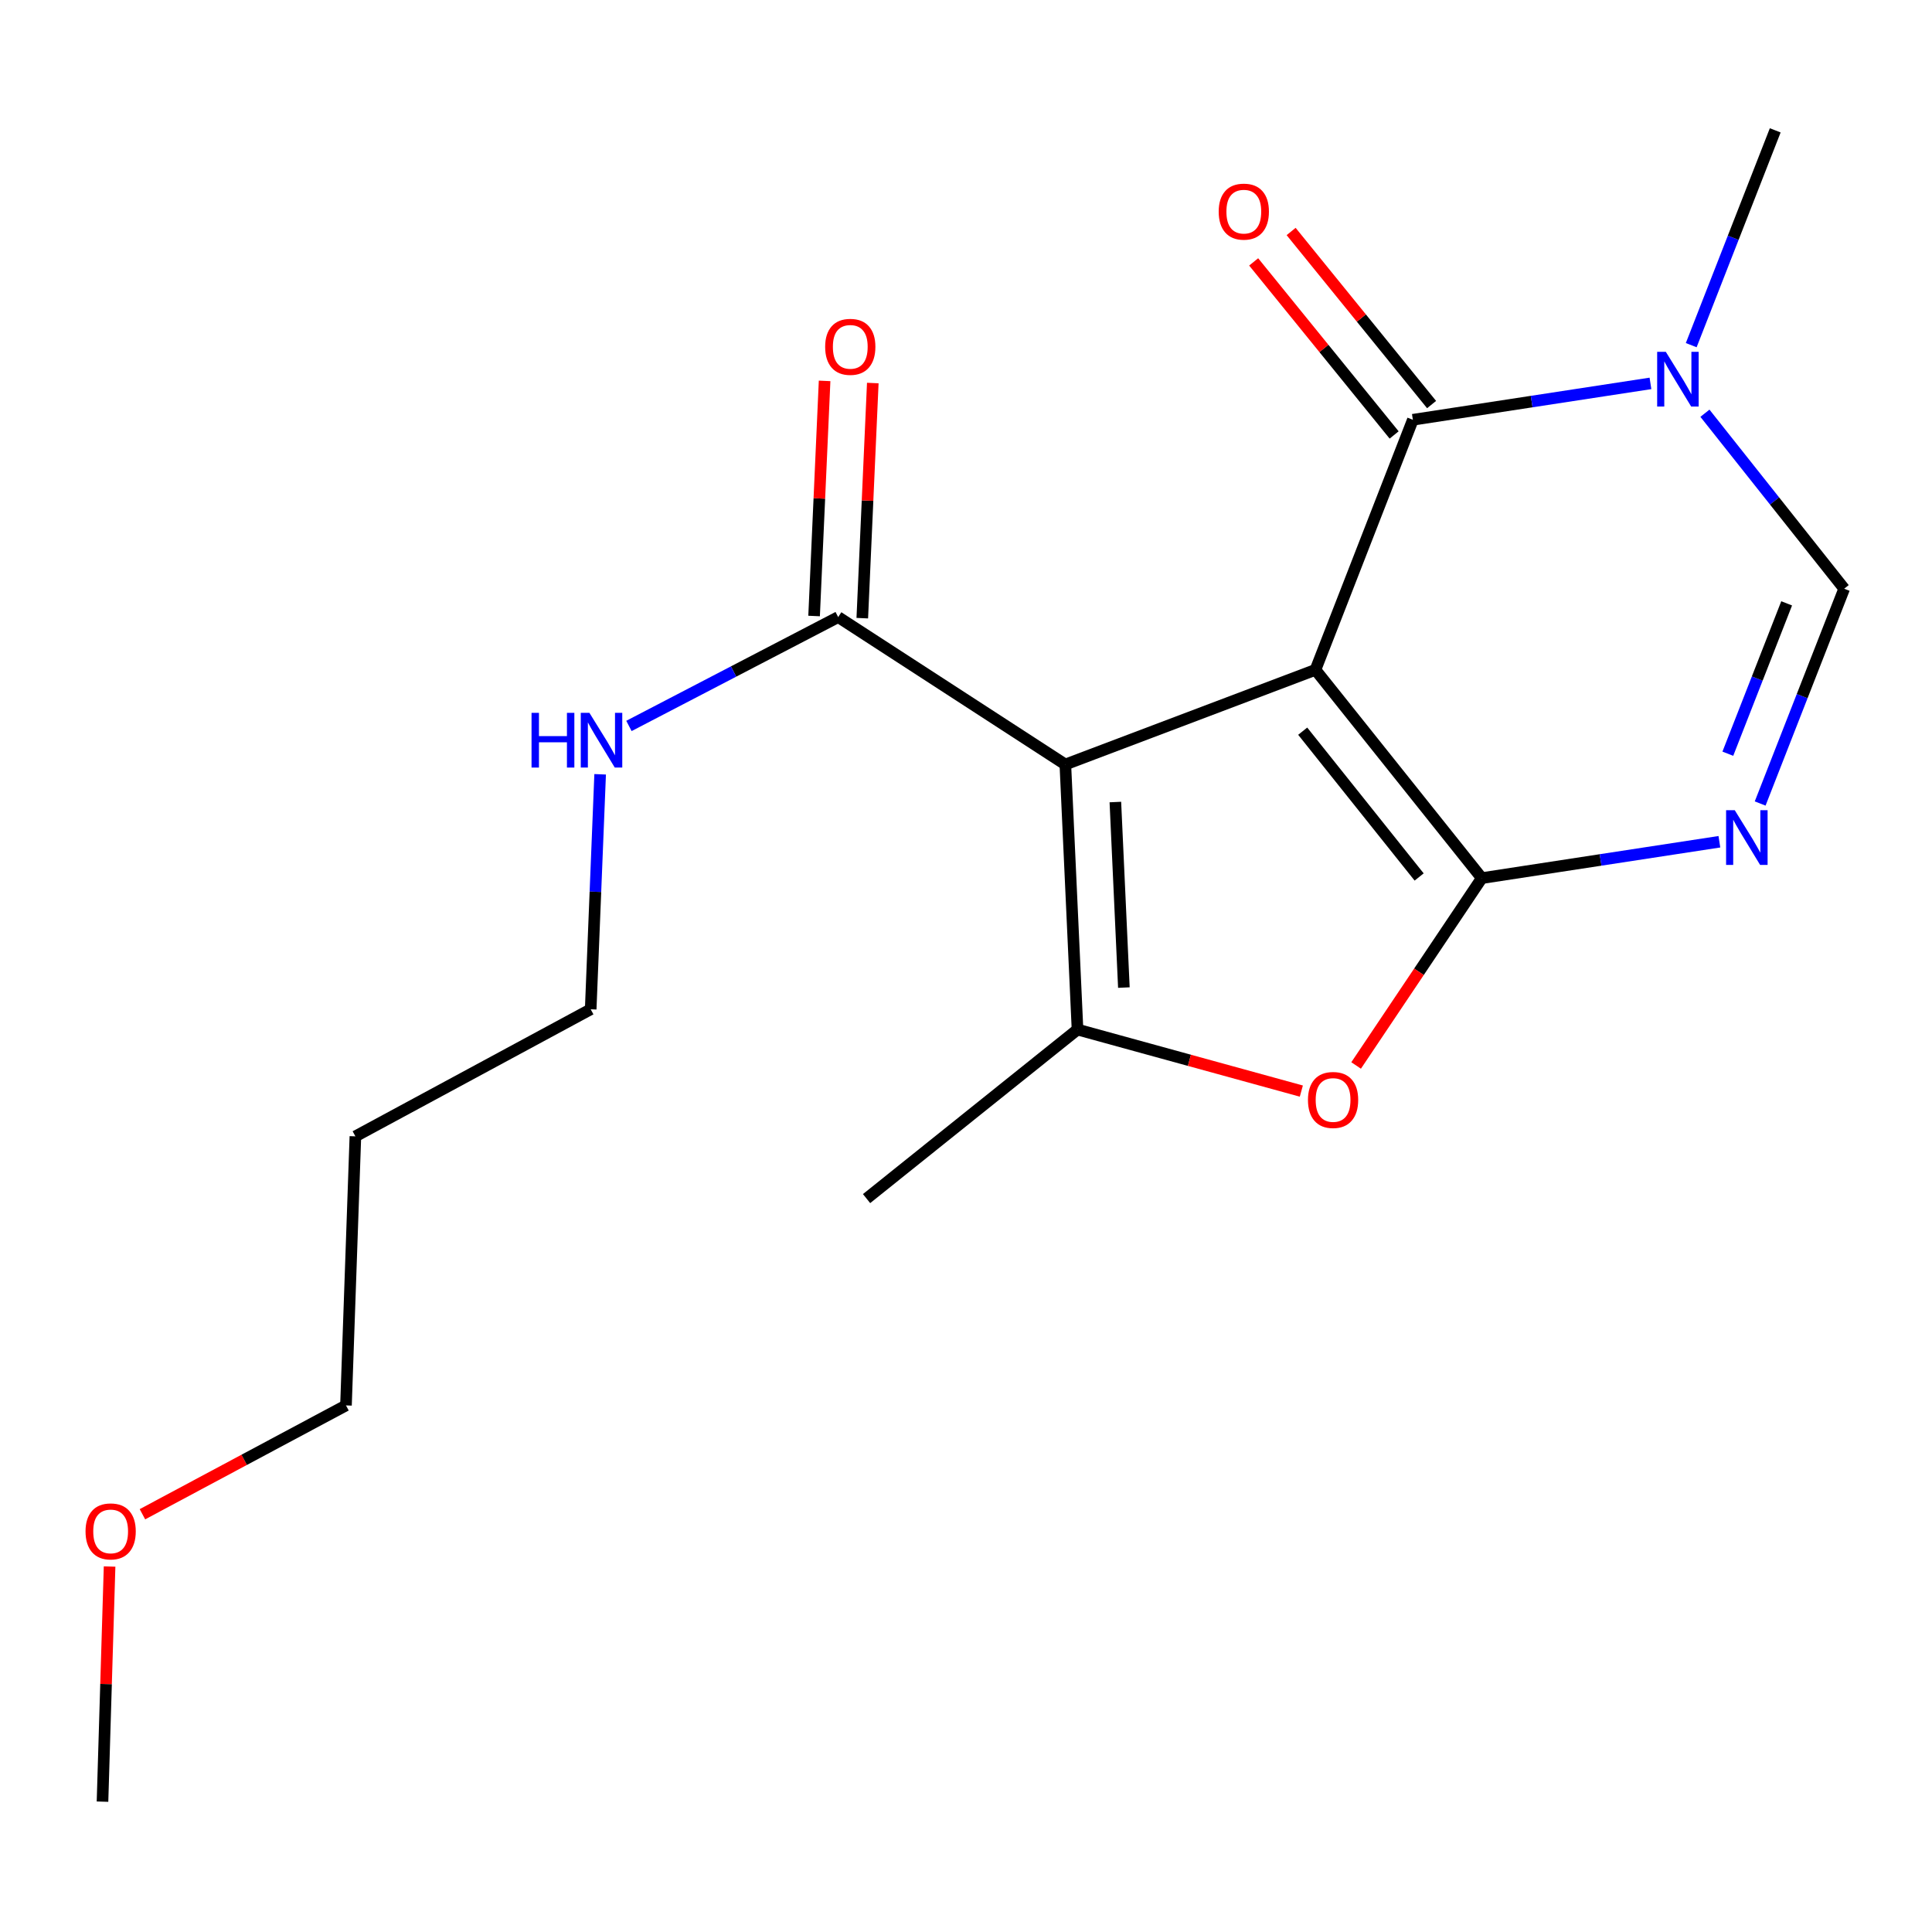 <?xml version='1.0' encoding='iso-8859-1'?>
<svg version='1.1' baseProfile='full'
              xmlns='http://www.w3.org/2000/svg'
                      xmlns:rdkit='http://www.rdkit.org/xml'
                      xmlns:xlink='http://www.w3.org/1999/xlink'
                  xml:space='preserve'
width='1000px' height='1000px' viewBox='0 0 1000 1000'>
<!-- END OF HEADER -->
<rect style='opacity:1.0;fill:#FFFFFF;stroke:none' width='1000' height='1000' x='0' y='0'> </rect>
<path class='bond-0' d='M 680.872,346.704 L 766.973,454.515' style='fill:none;fill-rule:evenodd;stroke:#000000;stroke-width:6px;stroke-linecap:butt;stroke-linejoin:miter;stroke-opacity:1' />
<path class='bond-0' d='M 674.276,378.458 L 734.547,453.925' style='fill:none;fill-rule:evenodd;stroke:#000000;stroke-width:6px;stroke-linecap:butt;stroke-linejoin:miter;stroke-opacity:1' />
<path class='bond-1' d='M 680.872,346.704 L 551.421,395.699' style='fill:none;fill-rule:evenodd;stroke:#000000;stroke-width:6px;stroke-linecap:butt;stroke-linejoin:miter;stroke-opacity:1' />
<path class='bond-2' d='M 680.872,346.704 L 731.295,217.268' style='fill:none;fill-rule:evenodd;stroke:#000000;stroke-width:6px;stroke-linecap:butt;stroke-linejoin:miter;stroke-opacity:1' />
<path class='bond-3' d='M 766.973,454.515 L 828.463,445.102' style='fill:none;fill-rule:evenodd;stroke:#000000;stroke-width:6px;stroke-linecap:butt;stroke-linejoin:miter;stroke-opacity:1' />
<path class='bond-3' d='M 828.463,445.102 L 889.954,435.688' style='fill:none;fill-rule:evenodd;stroke:#0000FF;stroke-width:6px;stroke-linecap:butt;stroke-linejoin:miter;stroke-opacity:1' />
<path class='bond-5' d='M 766.973,454.515 L 734.448,503.001' style='fill:none;fill-rule:evenodd;stroke:#000000;stroke-width:6px;stroke-linecap:butt;stroke-linejoin:miter;stroke-opacity:1' />
<path class='bond-5' d='M 734.448,503.001 L 701.922,551.487' style='fill:none;fill-rule:evenodd;stroke:#FF0000;stroke-width:6px;stroke-linecap:butt;stroke-linejoin:miter;stroke-opacity:1' />
<path class='bond-4' d='M 551.421,395.699 L 557.719,532.89' style='fill:none;fill-rule:evenodd;stroke:#000000;stroke-width:6px;stroke-linecap:butt;stroke-linejoin:miter;stroke-opacity:1' />
<path class='bond-4' d='M 577.309,415.133 L 581.717,511.166' style='fill:none;fill-rule:evenodd;stroke:#000000;stroke-width:6px;stroke-linecap:butt;stroke-linejoin:miter;stroke-opacity:1' />
<path class='bond-8' d='M 551.421,395.699 L 433.845,319.405' style='fill:none;fill-rule:evenodd;stroke:#000000;stroke-width:6px;stroke-linecap:butt;stroke-linejoin:miter;stroke-opacity:1' />
<path class='bond-6' d='M 731.295,217.268 L 792.786,207.855' style='fill:none;fill-rule:evenodd;stroke:#000000;stroke-width:6px;stroke-linecap:butt;stroke-linejoin:miter;stroke-opacity:1' />
<path class='bond-6' d='M 792.786,207.855 L 854.276,198.442' style='fill:none;fill-rule:evenodd;stroke:#0000FF;stroke-width:6px;stroke-linecap:butt;stroke-linejoin:miter;stroke-opacity:1' />
<path class='bond-9' d='M 740.989,209.4 L 704.636,164.611' style='fill:none;fill-rule:evenodd;stroke:#000000;stroke-width:6px;stroke-linecap:butt;stroke-linejoin:miter;stroke-opacity:1' />
<path class='bond-9' d='M 704.636,164.611 L 668.283,119.821' style='fill:none;fill-rule:evenodd;stroke:#FF0000;stroke-width:6px;stroke-linecap:butt;stroke-linejoin:miter;stroke-opacity:1' />
<path class='bond-9' d='M 721.602,225.136 L 685.249,180.346' style='fill:none;fill-rule:evenodd;stroke:#000000;stroke-width:6px;stroke-linecap:butt;stroke-linejoin:miter;stroke-opacity:1' />
<path class='bond-9' d='M 685.249,180.346 L 648.896,135.556' style='fill:none;fill-rule:evenodd;stroke:#FF0000;stroke-width:6px;stroke-linecap:butt;stroke-linejoin:miter;stroke-opacity:1' />
<path class='bond-20' d='M 911.055,415.896 L 932.8,360.305' style='fill:none;fill-rule:evenodd;stroke:#0000FF;stroke-width:6px;stroke-linecap:butt;stroke-linejoin:miter;stroke-opacity:1' />
<path class='bond-20' d='M 932.8,360.305 L 954.545,304.715' style='fill:none;fill-rule:evenodd;stroke:#000000;stroke-width:6px;stroke-linecap:butt;stroke-linejoin:miter;stroke-opacity:1' />
<path class='bond-20' d='M 894.325,390.123 L 909.547,351.209' style='fill:none;fill-rule:evenodd;stroke:#0000FF;stroke-width:6px;stroke-linecap:butt;stroke-linejoin:miter;stroke-opacity:1' />
<path class='bond-20' d='M 909.547,351.209 L 924.769,312.296' style='fill:none;fill-rule:evenodd;stroke:#000000;stroke-width:6px;stroke-linecap:butt;stroke-linejoin:miter;stroke-opacity:1' />
<path class='bond-12' d='M 557.719,532.89 L 448.535,620.392' style='fill:none;fill-rule:evenodd;stroke:#000000;stroke-width:6px;stroke-linecap:butt;stroke-linejoin:miter;stroke-opacity:1' />
<path class='bond-19' d='M 557.719,532.89 L 615.644,548.817' style='fill:none;fill-rule:evenodd;stroke:#000000;stroke-width:6px;stroke-linecap:butt;stroke-linejoin:miter;stroke-opacity:1' />
<path class='bond-19' d='M 615.644,548.817 L 673.569,564.744' style='fill:none;fill-rule:evenodd;stroke:#FF0000;stroke-width:6px;stroke-linecap:butt;stroke-linejoin:miter;stroke-opacity:1' />
<path class='bond-7' d='M 882.469,213.887 L 918.507,259.301' style='fill:none;fill-rule:evenodd;stroke:#0000FF;stroke-width:6px;stroke-linecap:butt;stroke-linejoin:miter;stroke-opacity:1' />
<path class='bond-7' d='M 918.507,259.301 L 954.545,304.715' style='fill:none;fill-rule:evenodd;stroke:#000000;stroke-width:6px;stroke-linecap:butt;stroke-linejoin:miter;stroke-opacity:1' />
<path class='bond-13' d='M 875.375,178.649 L 897.114,123.058' style='fill:none;fill-rule:evenodd;stroke:#0000FF;stroke-width:6px;stroke-linecap:butt;stroke-linejoin:miter;stroke-opacity:1' />
<path class='bond-13' d='M 897.114,123.058 L 918.854,67.468' style='fill:none;fill-rule:evenodd;stroke:#000000;stroke-width:6px;stroke-linecap:butt;stroke-linejoin:miter;stroke-opacity:1' />
<path class='bond-10' d='M 446.317,319.962 L 449.037,259.111' style='fill:none;fill-rule:evenodd;stroke:#000000;stroke-width:6px;stroke-linecap:butt;stroke-linejoin:miter;stroke-opacity:1' />
<path class='bond-10' d='M 449.037,259.111 L 451.757,198.26' style='fill:none;fill-rule:evenodd;stroke:#FF0000;stroke-width:6px;stroke-linecap:butt;stroke-linejoin:miter;stroke-opacity:1' />
<path class='bond-10' d='M 421.373,318.847 L 424.093,257.996' style='fill:none;fill-rule:evenodd;stroke:#000000;stroke-width:6px;stroke-linecap:butt;stroke-linejoin:miter;stroke-opacity:1' />
<path class='bond-10' d='M 424.093,257.996 L 426.813,197.145' style='fill:none;fill-rule:evenodd;stroke:#FF0000;stroke-width:6px;stroke-linecap:butt;stroke-linejoin:miter;stroke-opacity:1' />
<path class='bond-11' d='M 433.845,319.405 L 379.691,347.577' style='fill:none;fill-rule:evenodd;stroke:#000000;stroke-width:6px;stroke-linecap:butt;stroke-linejoin:miter;stroke-opacity:1' />
<path class='bond-11' d='M 379.691,347.577 L 325.537,375.748' style='fill:none;fill-rule:evenodd;stroke:#0000FF;stroke-width:6px;stroke-linecap:butt;stroke-linejoin:miter;stroke-opacity:1' />
<path class='bond-16' d='M 310.635,400.776 L 308.188,461.589' style='fill:none;fill-rule:evenodd;stroke:#0000FF;stroke-width:6px;stroke-linecap:butt;stroke-linejoin:miter;stroke-opacity:1' />
<path class='bond-16' d='M 308.188,461.589 L 305.741,522.403' style='fill:none;fill-rule:evenodd;stroke:#000000;stroke-width:6px;stroke-linecap:butt;stroke-linejoin:miter;stroke-opacity:1' />
<path class='bond-14' d='M 183.947,588.168 L 305.741,522.403' style='fill:none;fill-rule:evenodd;stroke:#000000;stroke-width:6px;stroke-linecap:butt;stroke-linejoin:miter;stroke-opacity:1' />
<path class='bond-17' d='M 183.947,588.168 L 179.078,727.44' style='fill:none;fill-rule:evenodd;stroke:#000000;stroke-width:6px;stroke-linecap:butt;stroke-linejoin:miter;stroke-opacity:1' />
<path class='bond-15' d='M 73.725,783.77 L 126.402,755.605' style='fill:none;fill-rule:evenodd;stroke:#FF0000;stroke-width:6px;stroke-linecap:butt;stroke-linejoin:miter;stroke-opacity:1' />
<path class='bond-15' d='M 126.402,755.605 L 179.078,727.44' style='fill:none;fill-rule:evenodd;stroke:#000000;stroke-width:6px;stroke-linecap:butt;stroke-linejoin:miter;stroke-opacity:1' />
<path class='bond-18' d='M 56.721,810.828 L 54.888,871.68' style='fill:none;fill-rule:evenodd;stroke:#FF0000;stroke-width:6px;stroke-linecap:butt;stroke-linejoin:miter;stroke-opacity:1' />
<path class='bond-18' d='M 54.888,871.68 L 53.054,932.532' style='fill:none;fill-rule:evenodd;stroke:#000000;stroke-width:6px;stroke-linecap:butt;stroke-linejoin:miter;stroke-opacity:1' />
<path  class='atom-4' d='M 897.904 419.353
L 907.184 434.353
Q 908.104 435.833, 909.584 438.513
Q 911.064 441.193, 911.144 441.353
L 911.144 419.353
L 914.904 419.353
L 914.904 447.673
L 911.024 447.673
L 901.064 431.273
Q 899.904 429.353, 898.664 427.153
Q 897.464 424.953, 897.104 424.273
L 897.104 447.673
L 893.424 447.673
L 893.424 419.353
L 897.904 419.353
' fill='#0000FF'/>
<path  class='atom-6' d='M 676.999 569.341
Q 676.999 562.541, 680.359 558.741
Q 683.719 554.941, 689.999 554.941
Q 696.279 554.941, 699.639 558.741
Q 702.999 562.541, 702.999 569.341
Q 702.999 576.221, 699.599 580.141
Q 696.199 584.021, 689.999 584.021
Q 683.759 584.021, 680.359 580.141
Q 676.999 576.261, 676.999 569.341
M 689.999 580.821
Q 694.319 580.821, 696.639 577.941
Q 698.999 575.021, 698.999 569.341
Q 698.999 563.781, 696.639 560.981
Q 694.319 558.141, 689.999 558.141
Q 685.679 558.141, 683.319 560.941
Q 680.999 563.741, 680.999 569.341
Q 680.999 575.061, 683.319 577.941
Q 685.679 580.821, 689.999 580.821
' fill='#FF0000'/>
<path  class='atom-7' d='M 862.226 182.106
L 871.506 197.106
Q 872.426 198.586, 873.906 201.266
Q 875.386 203.946, 875.466 204.106
L 875.466 182.106
L 879.226 182.106
L 879.226 210.426
L 875.346 210.426
L 865.386 194.026
Q 864.226 192.106, 862.986 189.906
Q 861.786 187.706, 861.426 187.026
L 861.426 210.426
L 857.746 210.426
L 857.746 182.106
L 862.226 182.106
' fill='#0000FF'/>
<path  class='atom-10' d='M 630.793 109.537
Q 630.793 102.737, 634.153 98.938
Q 637.513 95.138, 643.793 95.138
Q 650.073 95.138, 653.433 98.938
Q 656.793 102.737, 656.793 109.537
Q 656.793 116.417, 653.393 120.337
Q 649.993 124.217, 643.793 124.217
Q 637.553 124.217, 634.153 120.337
Q 630.793 116.457, 630.793 109.537
M 643.793 121.017
Q 648.113 121.017, 650.433 118.137
Q 652.793 115.217, 652.793 109.537
Q 652.793 103.977, 650.433 101.177
Q 648.113 98.338, 643.793 98.338
Q 639.473 98.338, 637.113 101.137
Q 634.793 103.937, 634.793 109.537
Q 634.793 115.257, 637.113 118.137
Q 639.473 121.017, 643.793 121.017
' fill='#FF0000'/>
<path  class='atom-11' d='M 427.101 179.52
Q 427.101 172.72, 430.461 168.92
Q 433.821 165.12, 440.101 165.12
Q 446.381 165.12, 449.741 168.92
Q 453.101 172.72, 453.101 179.52
Q 453.101 186.4, 449.701 190.32
Q 446.301 194.2, 440.101 194.2
Q 433.861 194.2, 430.461 190.32
Q 427.101 186.44, 427.101 179.52
M 440.101 191
Q 444.421 191, 446.741 188.12
Q 449.101 185.2, 449.101 179.52
Q 449.101 173.96, 446.741 171.16
Q 444.421 168.32, 440.101 168.32
Q 435.781 168.32, 433.421 171.12
Q 431.101 173.92, 431.101 179.52
Q 431.101 185.24, 433.421 188.12
Q 435.781 191, 440.101 191
' fill='#FF0000'/>
<path  class='atom-12' d='M 275.125 368.971
L 278.965 368.971
L 278.965 381.011
L 293.445 381.011
L 293.445 368.971
L 297.285 368.971
L 297.285 397.291
L 293.445 397.291
L 293.445 384.211
L 278.965 384.211
L 278.965 397.291
L 275.125 397.291
L 275.125 368.971
' fill='#0000FF'/>
<path  class='atom-12' d='M 305.085 368.971
L 314.365 383.971
Q 315.285 385.451, 316.765 388.131
Q 318.245 390.811, 318.325 390.971
L 318.325 368.971
L 322.085 368.971
L 322.085 397.291
L 318.205 397.291
L 308.245 380.891
Q 307.085 378.971, 305.845 376.771
Q 304.645 374.571, 304.285 373.891
L 304.285 397.291
L 300.605 397.291
L 300.605 368.971
L 305.085 368.971
' fill='#0000FF'/>
<path  class='atom-16' d='M 44.272 792.647
Q 44.272 785.847, 47.632 782.047
Q 50.992 778.247, 57.272 778.247
Q 63.551 778.247, 66.912 782.047
Q 70.272 785.847, 70.272 792.647
Q 70.272 799.527, 66.871 803.447
Q 63.471 807.327, 57.272 807.327
Q 51.032 807.327, 47.632 803.447
Q 44.272 799.567, 44.272 792.647
M 57.272 804.127
Q 61.592 804.127, 63.911 801.247
Q 66.272 798.327, 66.272 792.647
Q 66.272 787.087, 63.911 784.287
Q 61.592 781.447, 57.272 781.447
Q 52.952 781.447, 50.592 784.247
Q 48.272 787.047, 48.272 792.647
Q 48.272 798.367, 50.592 801.247
Q 52.952 804.127, 57.272 804.127
' fill='#FF0000'/>
</svg>
